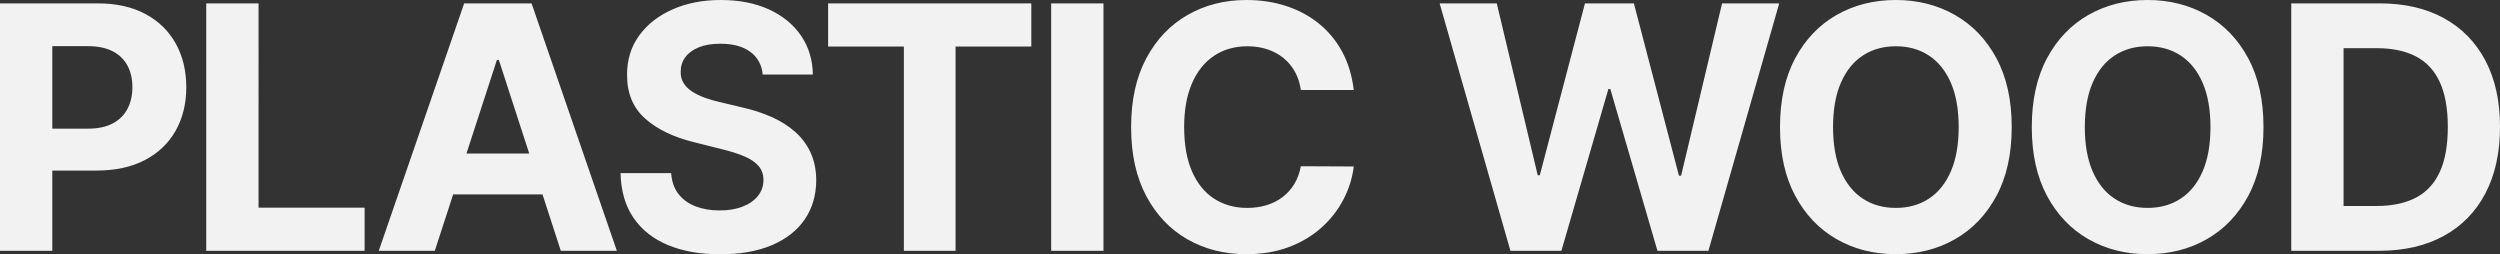 <svg xmlns="http://www.w3.org/2000/svg" width="1572.999" height="160" version="1.1" viewBox="0 0 1572.999 160">
  <rect x="0" y="0" width="1572.999" height="160" fill="#333333" stroke="none"/>
  <path fill="#F2F2F2" d="M91.591 8.857c-8.312-4.484-18.37-6.729-30.176-6.729H0v155.668h32.912v-50.471h27.667c11.958 0 22.155-2.204 30.592-6.613 8.437-4.408 14.886-10.565 19.346-18.47 4.457-7.905 6.689-17.026 6.689-27.364s-2.192-19.47-6.576-27.399c-4.384-7.93-10.729-14.138-19.039-18.622ZM80.227 68.448c-2.052 3.928-5.144 6.993-9.273 9.197s-9.361 3.305-15.695 3.305H32.912V29.036h22.194c6.385 0 11.654 1.079 15.81 3.232 4.153 2.153 7.258 5.169 9.31 9.045 2.052 3.876 3.08 8.398 3.08 13.566 0 5.12-1.027 9.641-3.08 13.57ZM162.679 2.128h-32.912v155.668h99.648v-27.135h-66.736V2.128zM292.054 2.128l-53.739 155.668h35.268l11.548-35.497h56.205l11.525 35.497h35.268L334.467 2.128h-42.414Zm1.435 94.48 19.164-58.907h1.216l19.126 58.907h-39.506ZM500.356 83.003c-4.156-3.697-9.072-6.814-14.746-9.349-5.676-2.533-11.909-4.561-18.699-6.081l-13.985-3.345c-3.396-.76-6.589-1.684-9.578-2.773-2.992-1.088-5.625-2.381-7.905-3.876-2.28-1.496-4.068-3.281-5.36-5.36-1.292-2.077-1.888-4.509-1.785-7.297 0-3.345.973-6.333 2.925-8.969 1.952-2.633 4.777-4.697 8.477-6.193 3.697-1.496 8.233-2.244 13.606-2.244 7.905 0 14.162 1.7 18.774 5.093 4.609 3.396 7.221 8.16 7.829 14.29h31.544c-.152-9.273-2.636-17.431-7.449-24.475-4.816-7.042-11.541-12.542-20.182-16.494S465.087.001 453.534.001c-11.353 0-21.487 1.977-30.404 5.929-8.921 3.952-15.926 9.453-21.018 16.494-5.093 7.044-7.613 15.278-7.562 24.703-.052 11.504 3.725 20.65 11.325 27.439 7.601 6.792 17.963 11.781 31.088 14.974l16.95 4.257c5.673 1.368 10.474 2.888 14.402 4.561 3.928 1.672 6.917 3.7 8.969 6.081 2.052 2.384 3.08 5.321 3.08 8.817 0 3.752-1.14 7.069-3.42 9.957-2.28 2.888-5.488 5.145-9.617 6.765-4.129 1.624-8.981 2.433-14.554 2.433-5.676 0-10.757-.873-15.241-2.621s-8.057-4.357-10.717-7.829-4.169-7.817-4.521-13.037h-31.848c.253 11.201 2.977 20.587 8.17 28.163s12.441 13.29 21.738 17.139c9.298 3.849 20.231 5.776 32.8 5.776 12.666 0 23.499-1.915 32.493-5.737 8.994-3.824 15.886-9.222 20.675-16.189 4.789-6.969 7.209-15.214 7.261-24.743-.052-6.485-1.232-12.238-3.536-17.254-2.305-5.017-5.537-9.373-9.69-13.073ZM521.051 29.264h47.658v128.532h32.533V29.264h47.657V2.128H521.051v27.136zM661.391 2.128h32.912v155.668h-32.912zM763.912 35.08c5.977-3.977 12.998-5.968 21.055-5.968 4.457 0 8.601.635 12.426 1.9 3.825 1.268 7.209 3.092 10.149 5.473 2.937 2.384 5.345 5.26 7.221 8.629 1.873 3.369 3.116 7.209 3.725 11.514h33.292c-1.064-9.018-3.484-17.026-7.26-24.019-3.776-6.993-8.653-12.906-14.63-17.747-5.981-4.84-12.834-8.525-20.562-11.061C801.599 1.268 793.226 0 784.209 0c-13.682 0-25.996 3.132-36.941 9.389-10.946 6.257-19.611 15.341-25.996 27.248-6.385 11.909-9.577 26.351-9.577 43.326s3.153 31.343 9.462 43.249c6.309 11.91 14.922 21.006 25.843 27.288 10.921 6.285 23.323 9.425 37.208 9.425 9.981 0 18.938-1.508 26.868-4.521 7.929-3.016 14.77-7.121 20.523-12.314 5.752-5.194 10.337-11.098 13.758-17.711s5.561-13.493 6.424-20.637l-33.292-.152c-.76 4.156-2.116 7.856-4.068 11.097-1.952 3.244-4.396 5.993-7.333 8.248-2.94 2.257-6.296 3.965-10.073 5.129-3.776 1.168-7.865 1.748-12.274 1.748-7.856 0-14.773-1.924-20.751-5.777-5.98-3.849-10.629-9.55-13.949-17.101-3.32-7.55-4.977-16.875-4.977-27.972 0-10.793 1.645-19.976 4.94-27.552 3.293-7.576 7.93-13.353 13.91-17.33ZM1057.76 110.518h-1.368L1028.04 2.128h-30.784L968.829 110.29h-1.292L941.769 2.128h-35.952l44.541 155.668h32.077l29.567-101.777h1.216l29.644 101.777h32.076L1119.48 2.128h-35.953l-25.767 108.39zM1230.002 9.389C1218.98 3.132 1206.604 0 1192.873 0c-13.833 0-26.25 3.132-37.244 9.389-10.998 6.257-19.687 15.341-26.072 27.248-6.384 11.909-9.577 26.351-9.577 43.326s3.193 31.343 9.577 43.249c6.385 11.91 15.074 21.006 26.072 27.288 10.994 6.285 23.411 9.425 37.244 9.425 13.731 0 26.108-3.128 37.129-9.386 11.022-6.257 19.739-15.341 26.148-27.25 6.409-11.907 9.617-26.348 9.617-43.326s-3.208-31.416-9.617-43.326c-6.409-11.906-15.126-20.991-26.148-27.248Zm-2.508 98.393c-3.268 7.552-7.865 13.277-13.794 17.178-5.929 3.904-12.873 5.853-20.827 5.853s-14.897-1.949-20.826-5.853c-5.929-3.901-10.53-9.626-13.798-17.178-3.268-7.55-4.901-16.823-4.901-27.82s1.633-20.268 4.901-27.82c3.268-7.549 7.868-13.274 13.798-17.178 5.929-3.901 12.87-5.852 20.826-5.852s14.898 1.952 20.827 5.852c5.929 3.904 10.526 9.629 13.794 17.178 3.268 7.552 4.905 16.825 4.905 27.82s-1.636 20.27-4.905 27.82ZM1388.42 9.389C1377.398 3.132 1365.022 0 1351.291 0c-13.833 0-26.25 3.132-37.244 9.389-10.998 6.257-19.687 15.341-26.072 27.248-6.384 11.909-9.577 26.351-9.577 43.326s3.193 31.343 9.577 43.249c6.385 11.91 15.074 21.006 26.072 27.288 10.994 6.285 23.411 9.425 37.244 9.425 13.731 0 26.108-3.128 37.129-9.386 11.022-6.257 19.739-15.341 26.148-27.25 6.409-11.907 9.617-26.348 9.617-43.326s-3.208-31.416-9.617-43.326c-6.409-11.906-15.126-20.991-26.148-27.248Zm-2.508 98.393c-3.268 7.552-7.865 13.277-13.794 17.178-5.929 3.904-12.873 5.853-20.827 5.853s-14.897-1.949-20.826-5.853c-5.929-3.901-10.53-9.626-13.798-17.178-3.268-7.55-4.901-16.823-4.901-27.82s1.633-20.268 4.901-27.82c3.268-7.549 7.868-13.274 13.798-17.178 5.929-3.901 12.87-5.852 20.826-5.852s14.898 1.952 20.827 5.852c5.929 3.904 10.526 9.629 13.794 17.178 3.268 7.552 4.905 16.825 4.905 27.82s-1.636 20.27-4.905 27.82ZM1563.839 38.157c-6.106-11.602-14.81-20.507-26.109-26.716-11.3-6.208-24.778-9.313-40.437-9.313h-55.639v155.668h55.183c15.81 0 29.401-3.116 40.778-9.349 11.377-6.233 20.118-15.175 26.223-26.832 6.106-11.653 9.16-25.587 9.16-41.805s-3.055-30.048-9.16-41.653Zm-28.733 70.044c-3.369 7.321-8.385 12.718-15.05 16.19s-14.858 5.205-24.587 5.205h-20.902V30.328h20.978c9.73 0 17.911 1.724 24.551 5.169 6.638 3.448 11.641 8.817 15.009 16.114 3.371 7.297 5.057 16.697 5.057 28.2 0 11.605-1.686 21.07-5.057 28.391Z"/>
</svg>
